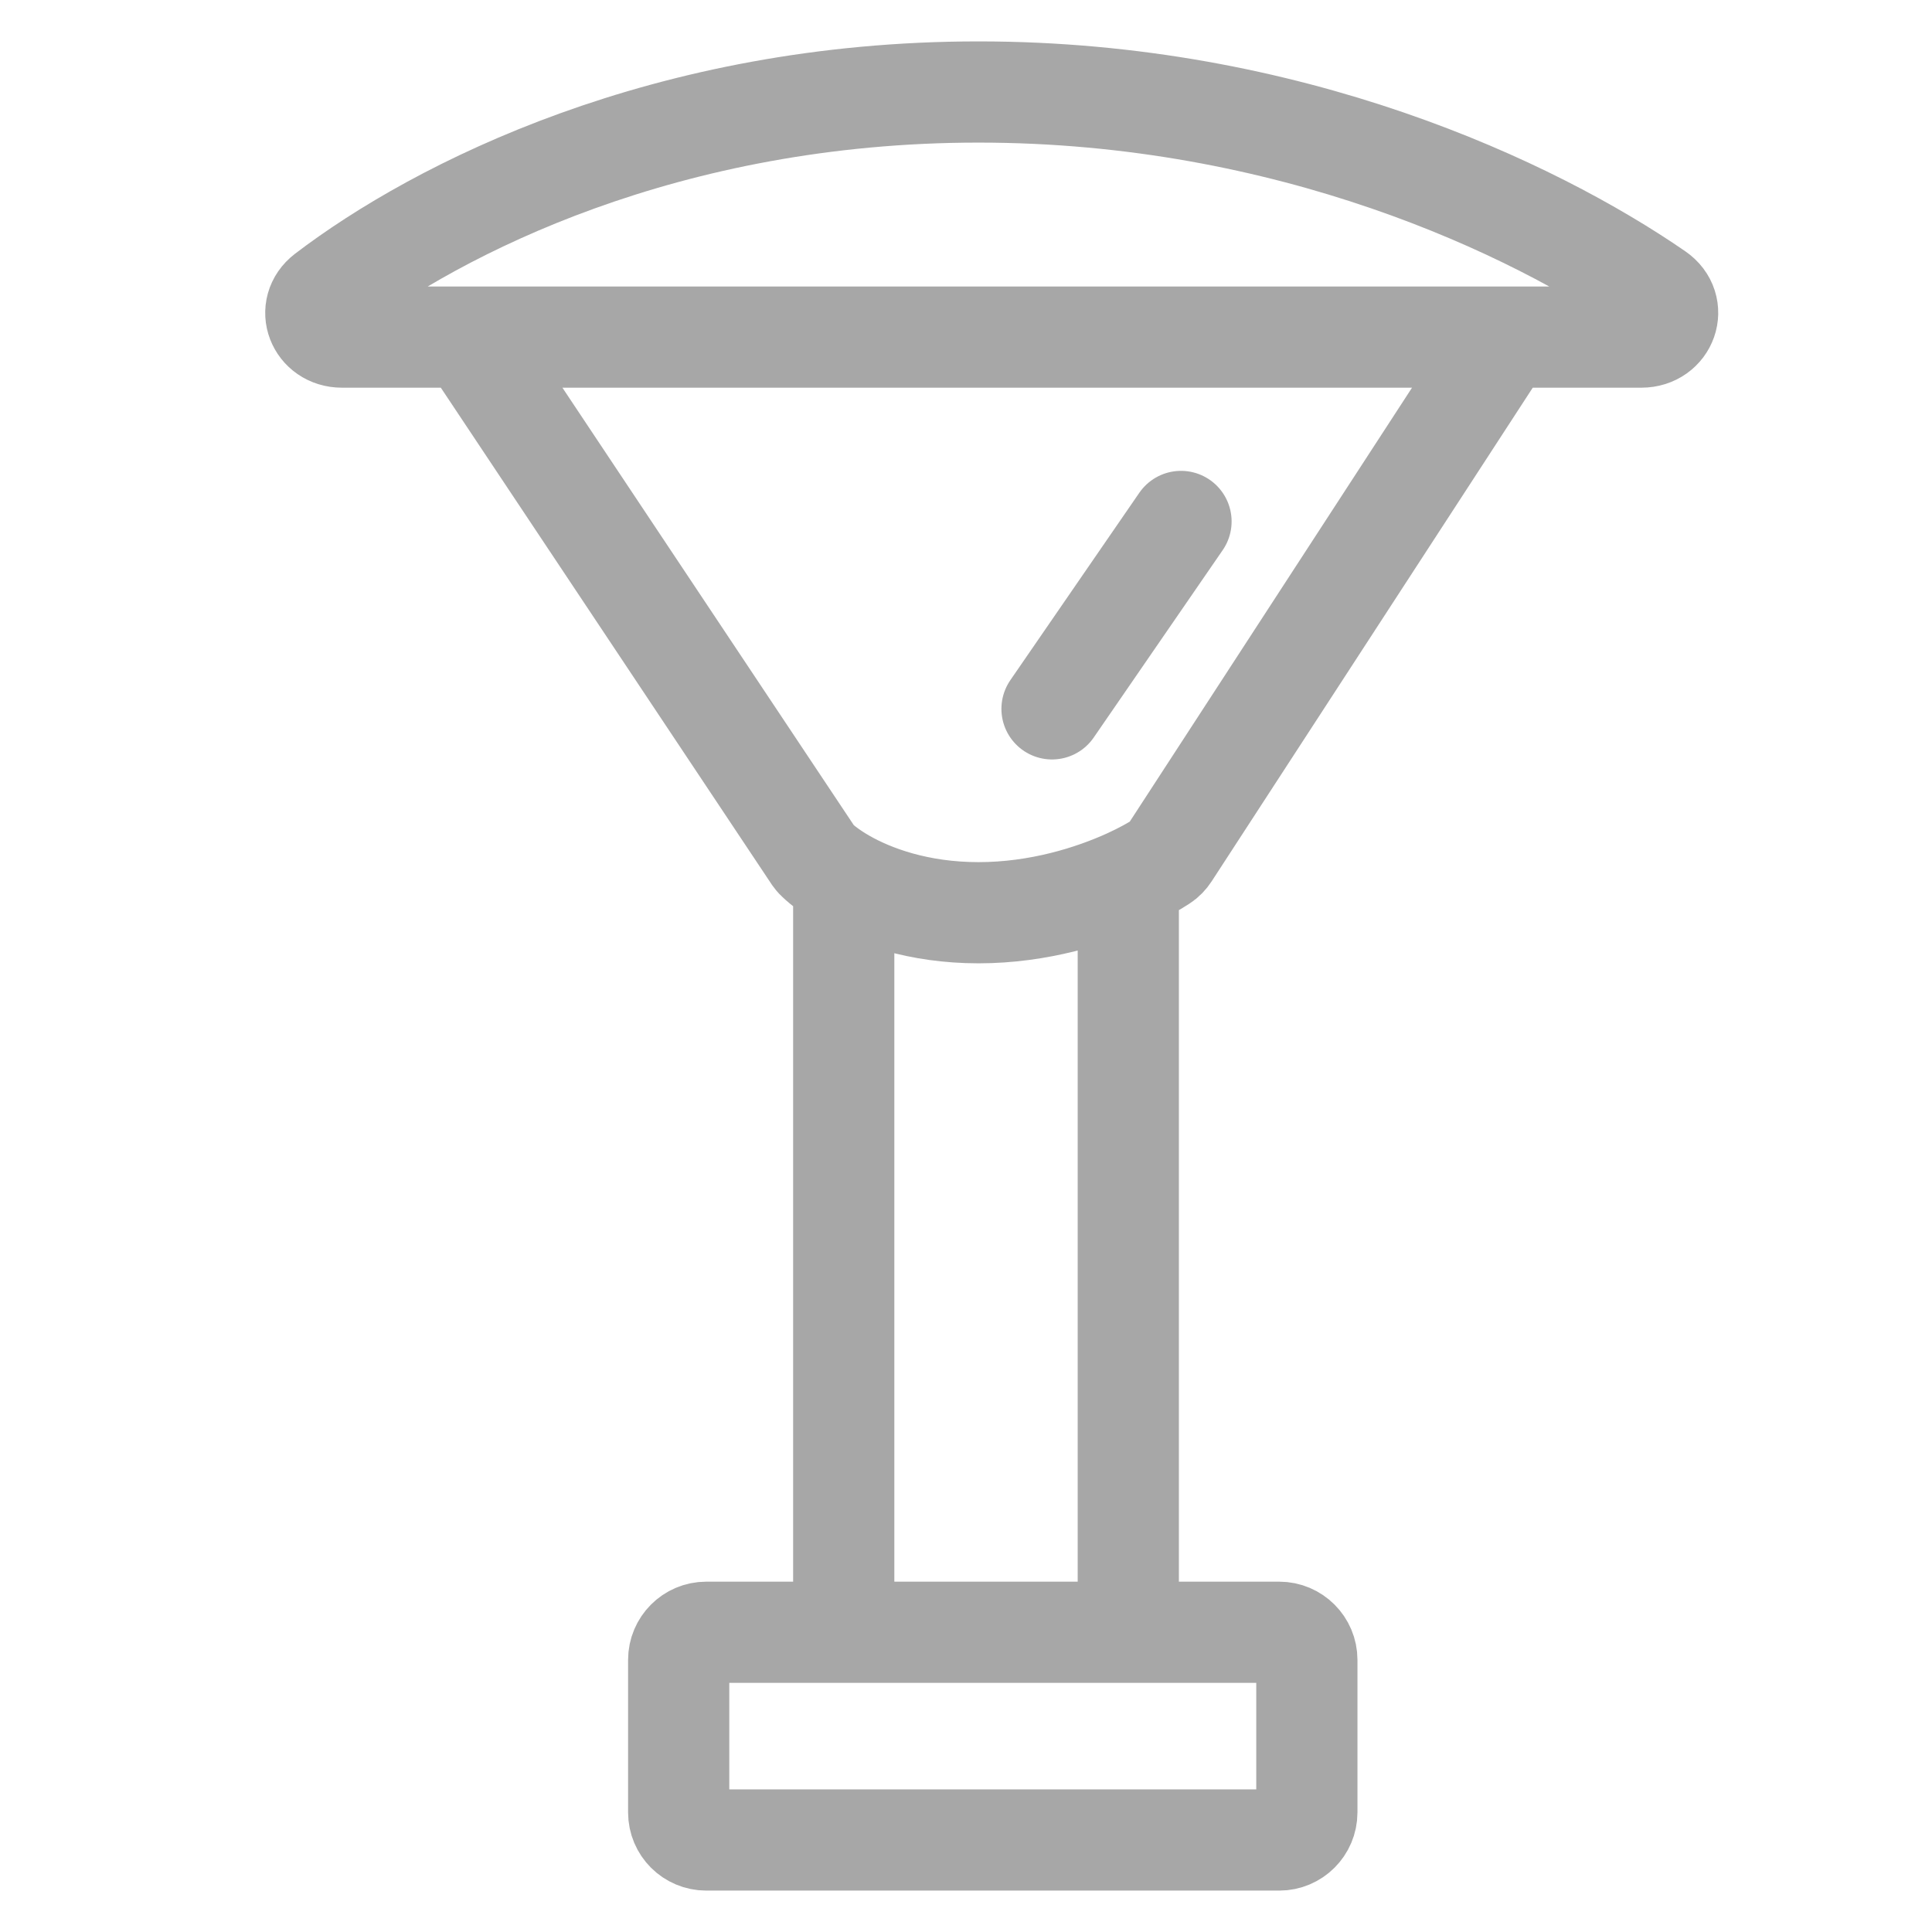 <svg width="21" height="21" viewBox="0 0 21 21" fill="none" xmlns="http://www.w3.org/2000/svg">
<path d="M5.086 3.664H3.716C3.45 3.664 3.329 3.357 3.541 3.195C4.758 2.267 7.246 1 10.636 1C14.011 1 16.66 2.256 18.006 3.184C18.233 3.34 18.117 3.664 17.841 3.664H16.362M5.086 3.664L8.844 9.306C8.855 9.321 8.866 9.336 8.88 9.348C8.942 9.408 9.04 9.482 9.171 9.558M5.086 3.664H16.362M16.362 3.664L12.709 9.28C12.688 9.312 12.662 9.34 12.629 9.361C12.541 9.419 12.417 9.488 12.264 9.558M9.171 9.558C9.482 9.737 9.981 9.921 10.636 9.921C11.29 9.921 11.871 9.737 12.264 9.558M9.171 9.558V17.742M9.171 17.742H12.264M9.171 17.742H7.677C7.511 17.742 7.377 17.877 7.377 18.042V19.7C7.377 19.866 7.511 20 7.677 20H13.905C14.07 20 14.205 19.866 14.205 19.7V18.042C14.205 17.877 14.07 17.742 13.905 17.742H12.264M12.264 9.558V17.742M12.837 5.668L11.435 7.705" stroke="#A7A7A7" stroke-width="1.1" stroke-linecap="round"/>
</svg>
